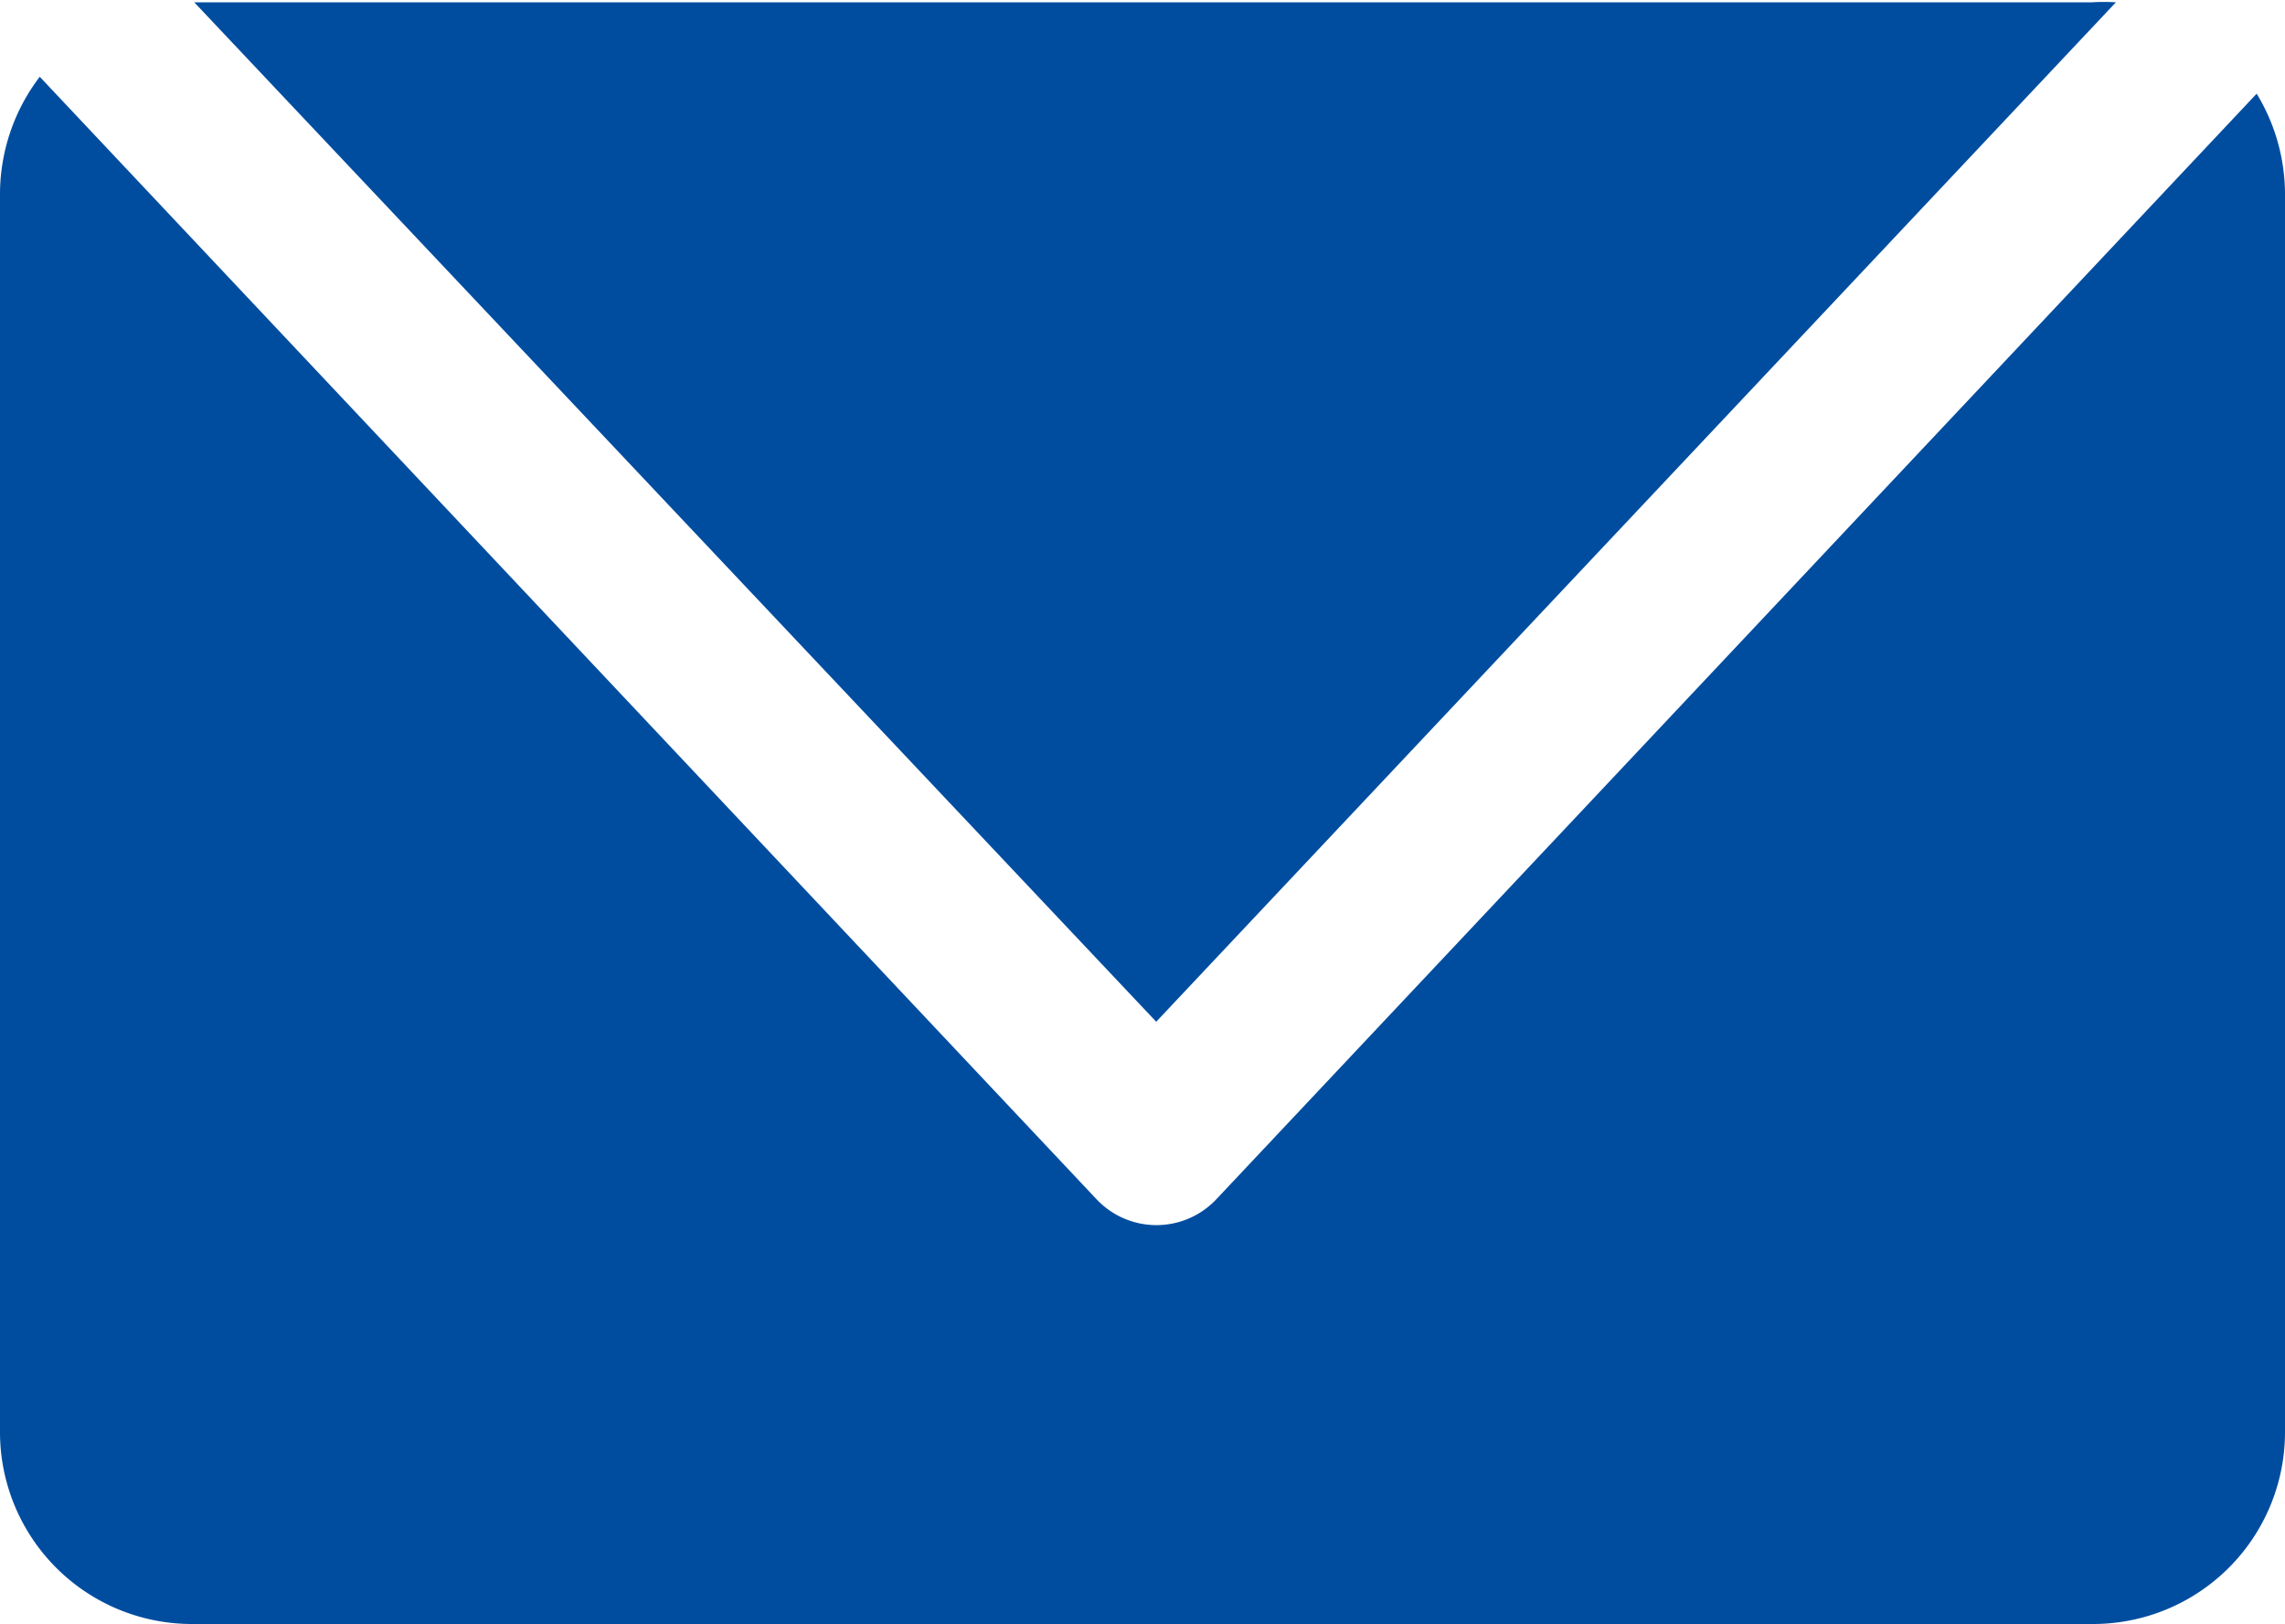 ﻿<svg xmlns="http://www.w3.org/2000/svg" width="50" height="35.54" viewBox="0 0 50 35.54"><defs><style>.cls-1{fill:#004da0;}</style></defs><title>アセット 1</title><g id="レイヤー_2" data-name="レイヤー 2"><g id="レイヤー_1-2" data-name="レイヤー 1"><path class="cls-1" d="M46.3.05a4.36,4.36,0,0,0-.52,0H4.25L25.3,22.36Zm3.08,2L26.62,26.24a1.8,1.8,0,0,1-2.63,0L.87,1.68A4.24,4.24,0,0,0,0,4.22V31.33a4.2,4.2,0,0,0,4.22,4.21H45.78A4.2,4.2,0,0,0,50,31.33V4.22A4.24,4.24,0,0,0,49.38,2.05Z"/></g></g></svg>